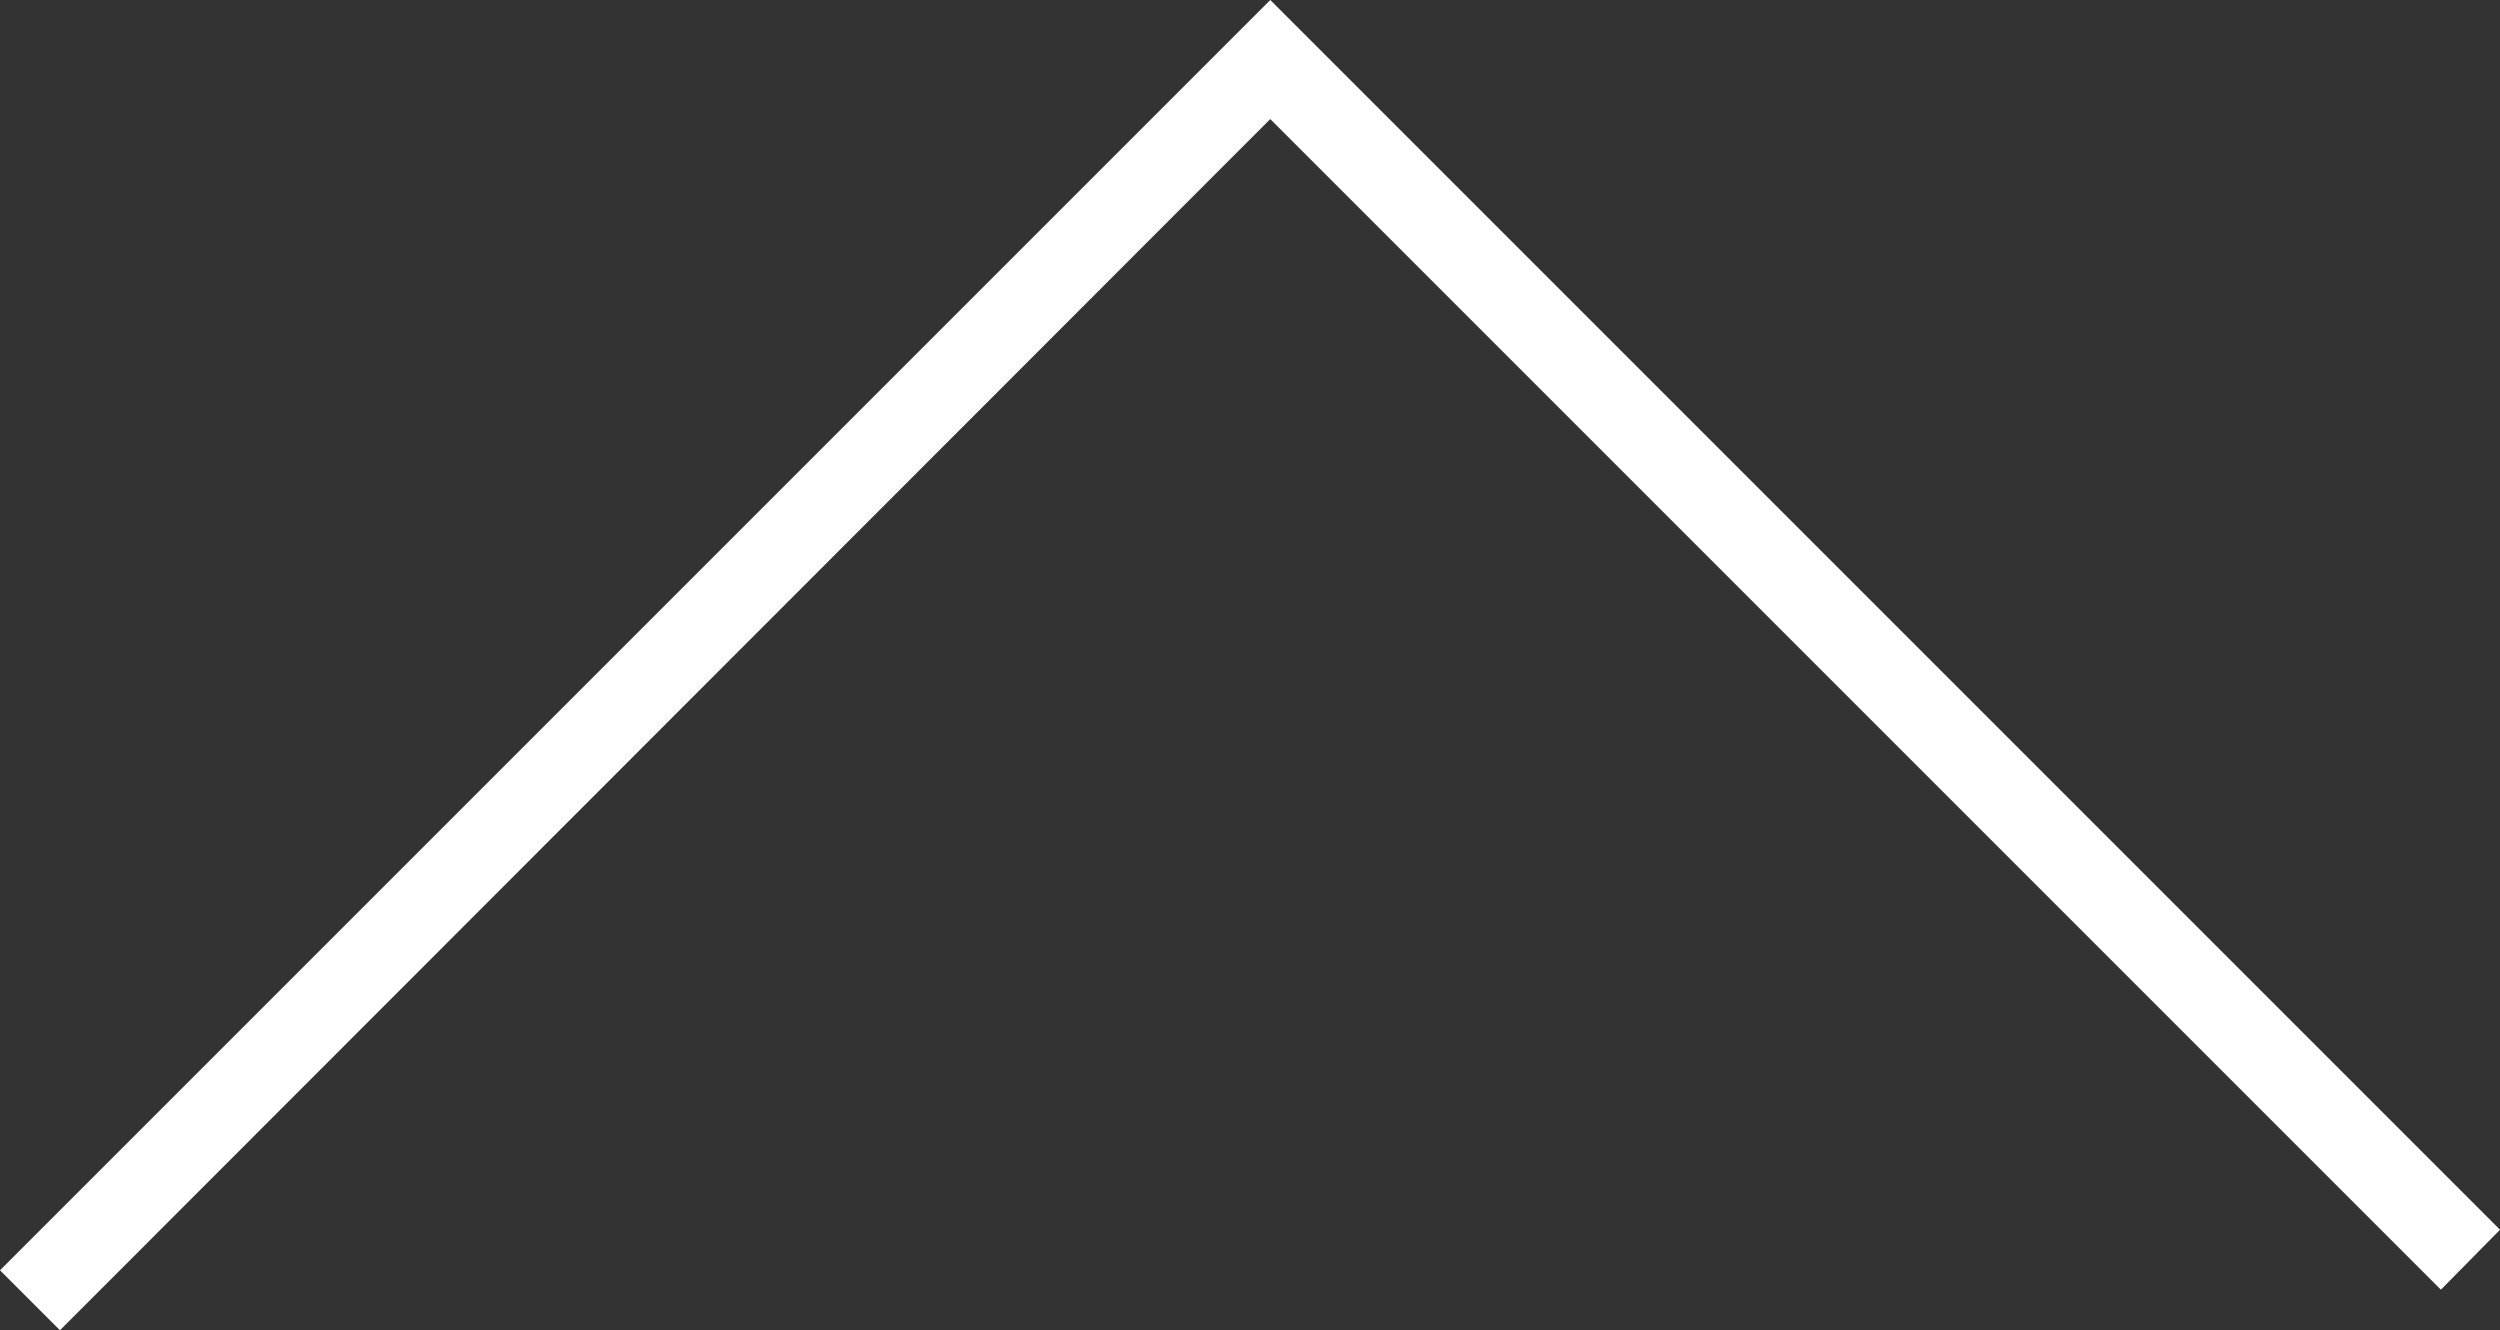 <svg xmlns="http://www.w3.org/2000/svg" viewBox="0 0 29.6 15.75"><rect x="0" y="0" width="29.6" height="15.75" fill="#333333" stroke="none"/><defs><style>.cls-1{fill:#fff;}</style></defs><title>pagetop</title><g id="レイヤー_2" data-name="レイヤー 2"><g id="データ"><polygon class="cls-1" points="0.71 15.75 0 15.04 15.04 0 29.6 14.56 28.9 15.27 15.04 1.41 0.71 15.75"/></g></g></svg>